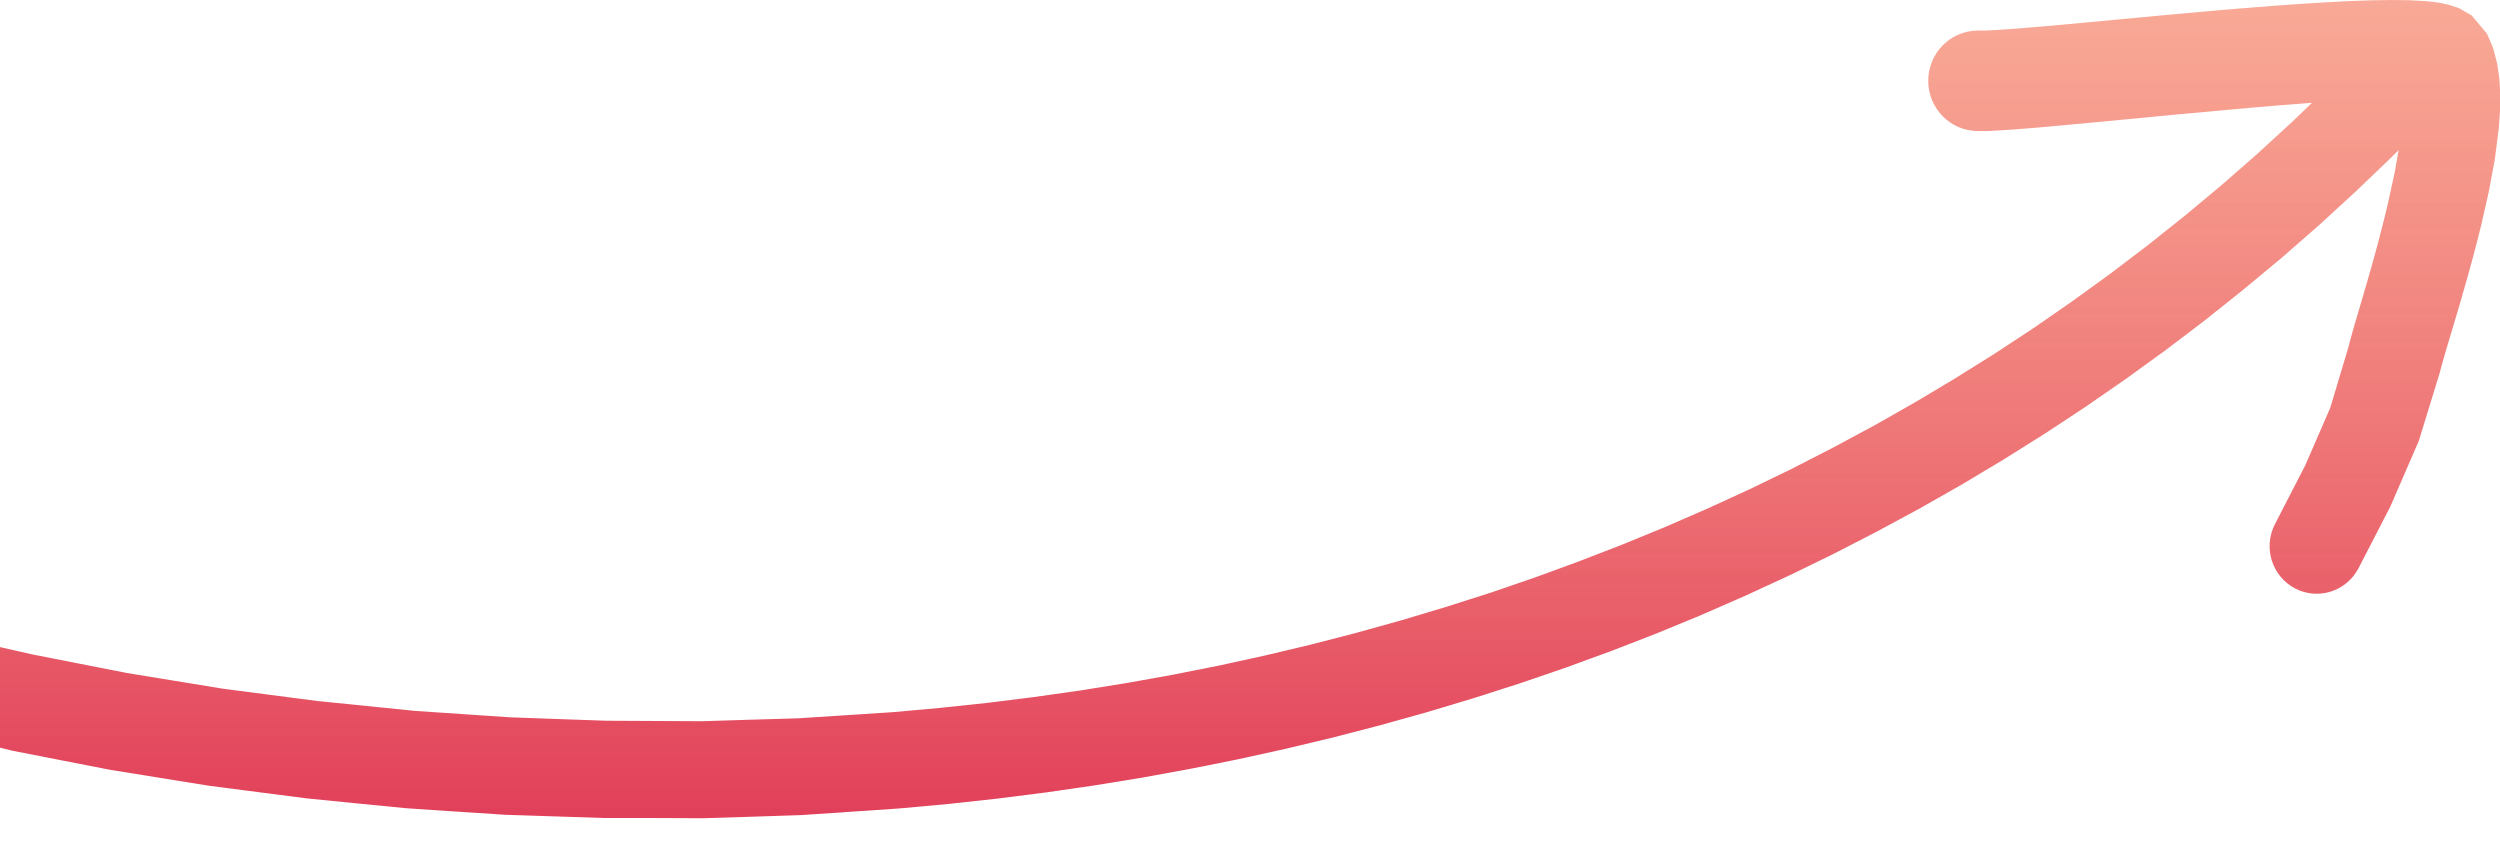 <svg xmlns="http://www.w3.org/2000/svg" width="92" height="31" viewBox="0 0 92 31" fill="none"><path opacity="0.9" d="M11.7 25.8L9.937 25.57L8.176 25.34L6.422 25.053L4.667 24.766L2.921 24.423L1.172 24.079L5.50579e-07 23.813L2.27039e-07 27.514L0.449 27.625L2.249 27.977L4.051 28.329L5.862 28.621L7.673 28.913L9.49 29.149L11.303 29.382L13.12 29.564L14.942 29.742L16.764 29.864L18.586 29.984L20.408 30.043L22.228 30.103L24.044 30.103L25.864 30.111L27.677 30.055L29.491 29.995L31.296 29.873L33.093 29.751L34.898 29.586L36.693 29.39L38.481 29.163L40.264 28.905L42.041 28.615L43.807 28.292L45.567 27.94L47.319 27.554L49.062 27.137L50.795 26.688L52.518 26.206L54.231 25.692L55.932 25.147L57.622 24.568L59.298 23.955L60.963 23.31L62.613 22.629L64.247 21.914L65.867 21.167L67.472 20.384L69.061 19.566L70.633 18.718L72.191 17.832L73.729 16.912L75.25 15.958L76.752 14.968L78.234 13.943L79.696 12.884L81.139 11.789L82.559 10.656L83.959 9.492L85.337 8.289L86.689 7.048L88.02 5.774L88.27 5.521L88.124 6.35L87.879 7.471L87.747 8.019L87.606 8.573L87.463 9.118L87.317 9.648L87.173 10.156L87.033 10.639L86.9 11.093L86.777 11.513L86.664 11.894L86.566 12.237L86.481 12.541L86.442 12.708L85.753 15.008L84.834 17.122L83.717 19.291C83.276 20.148 83.605 21.204 84.454 21.652C85.303 22.098 86.349 21.766 86.794 20.909L87.966 18.638L89.012 16.225L89.78 13.725L89.85 13.458L89.921 13.208L90.013 12.89L90.123 12.521L90.249 12.101L90.387 11.638L90.534 11.142L90.685 10.614L90.843 10.06L91 9.487L91.155 8.896L91.31 8.28L91.585 7.068L91.813 5.842L91.959 4.684L92.001 4.068L92.01 3.489L91.979 2.921L91.9 2.353L91.748 1.769L91.52 1.238L90.953 0.565L90.486 0.298L90.14 0.182L89.844 0.114L89.558 0.071L89.246 0.04L88.672 0.009L88 0L87.257 0.012L86.453 0.04L85.587 0.085L84.671 0.142L83.72 0.21L82.739 0.287L81.738 0.369L79.741 0.548L77.809 0.73L76.049 0.894L75.259 0.965L74.547 1.025L73.932 1.073L73.417 1.107L73.04 1.124L72.781 1.124C71.769 1.13 70.954 1.962 70.959 2.984C70.965 4.005 71.789 4.829 72.801 4.823L73.15 4.823L73.631 4.797L74.199 4.758L74.848 4.707L75.582 4.641L76.389 4.567L78.155 4.4L80.081 4.215L82.067 4.034L83.045 3.946L84.004 3.866L84.929 3.795L85.081 3.784L84.341 4.494L83.048 5.68L81.732 6.83L80.394 7.945L79.035 9.027L77.657 10.074L76.257 11.088L74.84 12.07L73.403 13.015L71.946 13.926L70.473 14.806L68.983 15.652L67.472 16.464L65.948 17.247L64.407 17.994L62.85 18.709L61.278 19.393L59.694 20.043L58.094 20.662L56.483 21.252L54.861 21.809L53.224 22.331L51.576 22.825L49.917 23.288L48.247 23.719L46.568 24.119L44.881 24.488L43.183 24.826L41.476 25.133L39.763 25.408L38.042 25.652L36.313 25.868L34.581 26.052L32.849 26.208L31.094 26.322L29.348 26.435L27.593 26.486L25.838 26.541L24.078 26.532L22.315 26.523L20.549 26.461L18.786 26.398L17.023 26.279L15.26 26.16L13.497 25.981L11.731 25.802L11.7 25.8Z" fill="url(#paint0_linear_1225_4)"></path><defs><linearGradient id="paint0_linear_1225_4" x1="14.005" y1="30.111" x2="14.005" y2="-13.891" gradientUnits="userSpaceOnUse"><stop stop-color="#DE2A47"></stop><stop offset="1" stop-color="#FF8E53" stop-opacity="0.5"></stop></linearGradient></defs></svg>